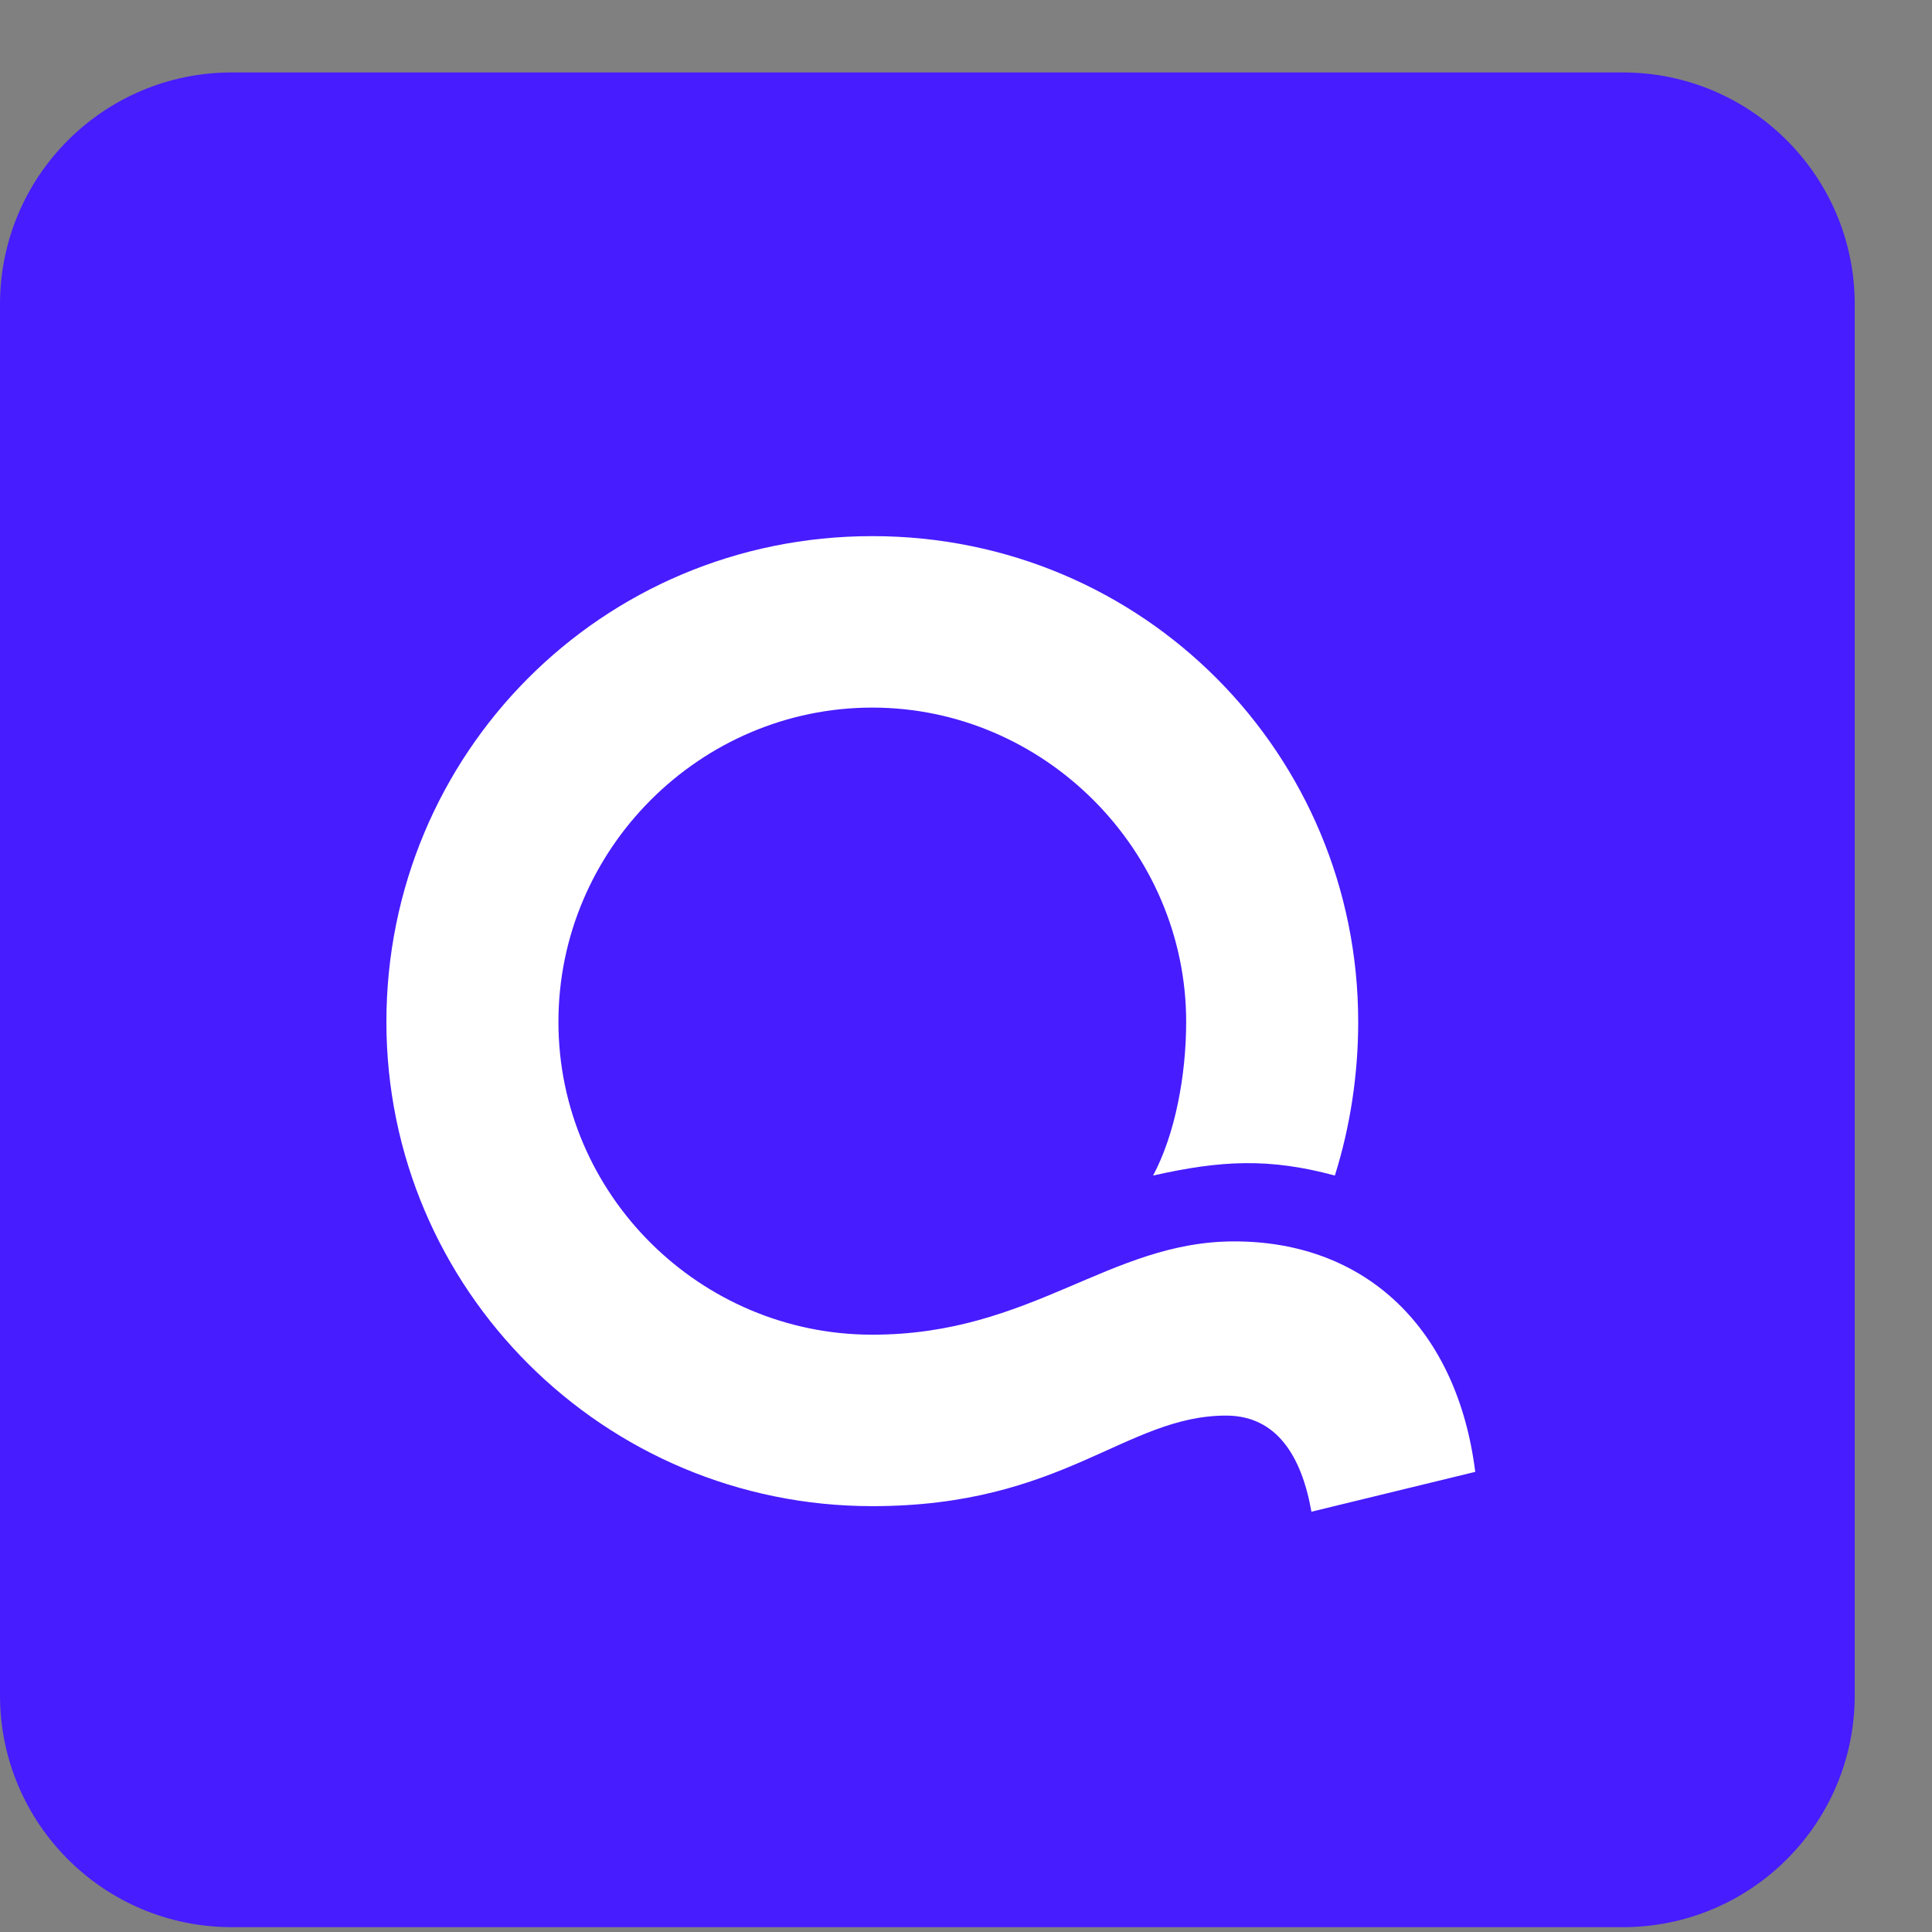 <svg width="24" height="24" viewBox="0 0 24 24" fill="none" xmlns="http://www.w3.org/2000/svg">
<rect x="0" y="0" width="24" height="24" fill="#808080" stroke="none"/>
<g id="Group 2608565">
<path id="Rectangle 5585" d="M20.16 0.9H2.88C1.289 0.9 0 2.189 0 3.78V21.06C0 22.651 1.289 23.94 2.88 23.94H20.16C21.751 23.94 23.04 22.651 23.04 21.06V3.78C23.04 2.189 21.751 0.9 20.16 0.9Z" fill="#471CFF"/>
<path id="Vector" d="M15.333 15.421C13.777 15.421 12.82 16.58 10.836 16.58C8.699 16.58 6.937 14.841 6.937 12.694C6.937 10.546 8.699 8.79 10.836 8.79C12.974 8.79 14.735 10.563 14.735 12.694C14.735 13.358 14.598 14.091 14.324 14.603C15.162 14.415 15.761 14.381 16.582 14.603C16.77 14.006 16.872 13.358 16.872 12.694C16.872 9.37 14.205 6.66 10.836 6.66C7.467 6.66 4.8 9.37 4.8 12.694C4.8 16.017 7.502 18.71 10.836 18.71C13.213 18.71 13.982 17.585 15.231 17.585C15.864 17.585 16.171 18.097 16.291 18.779L18.326 18.284C18.104 16.512 16.975 15.421 15.333 15.421Z" fill="white"/>
</g>
</svg>
